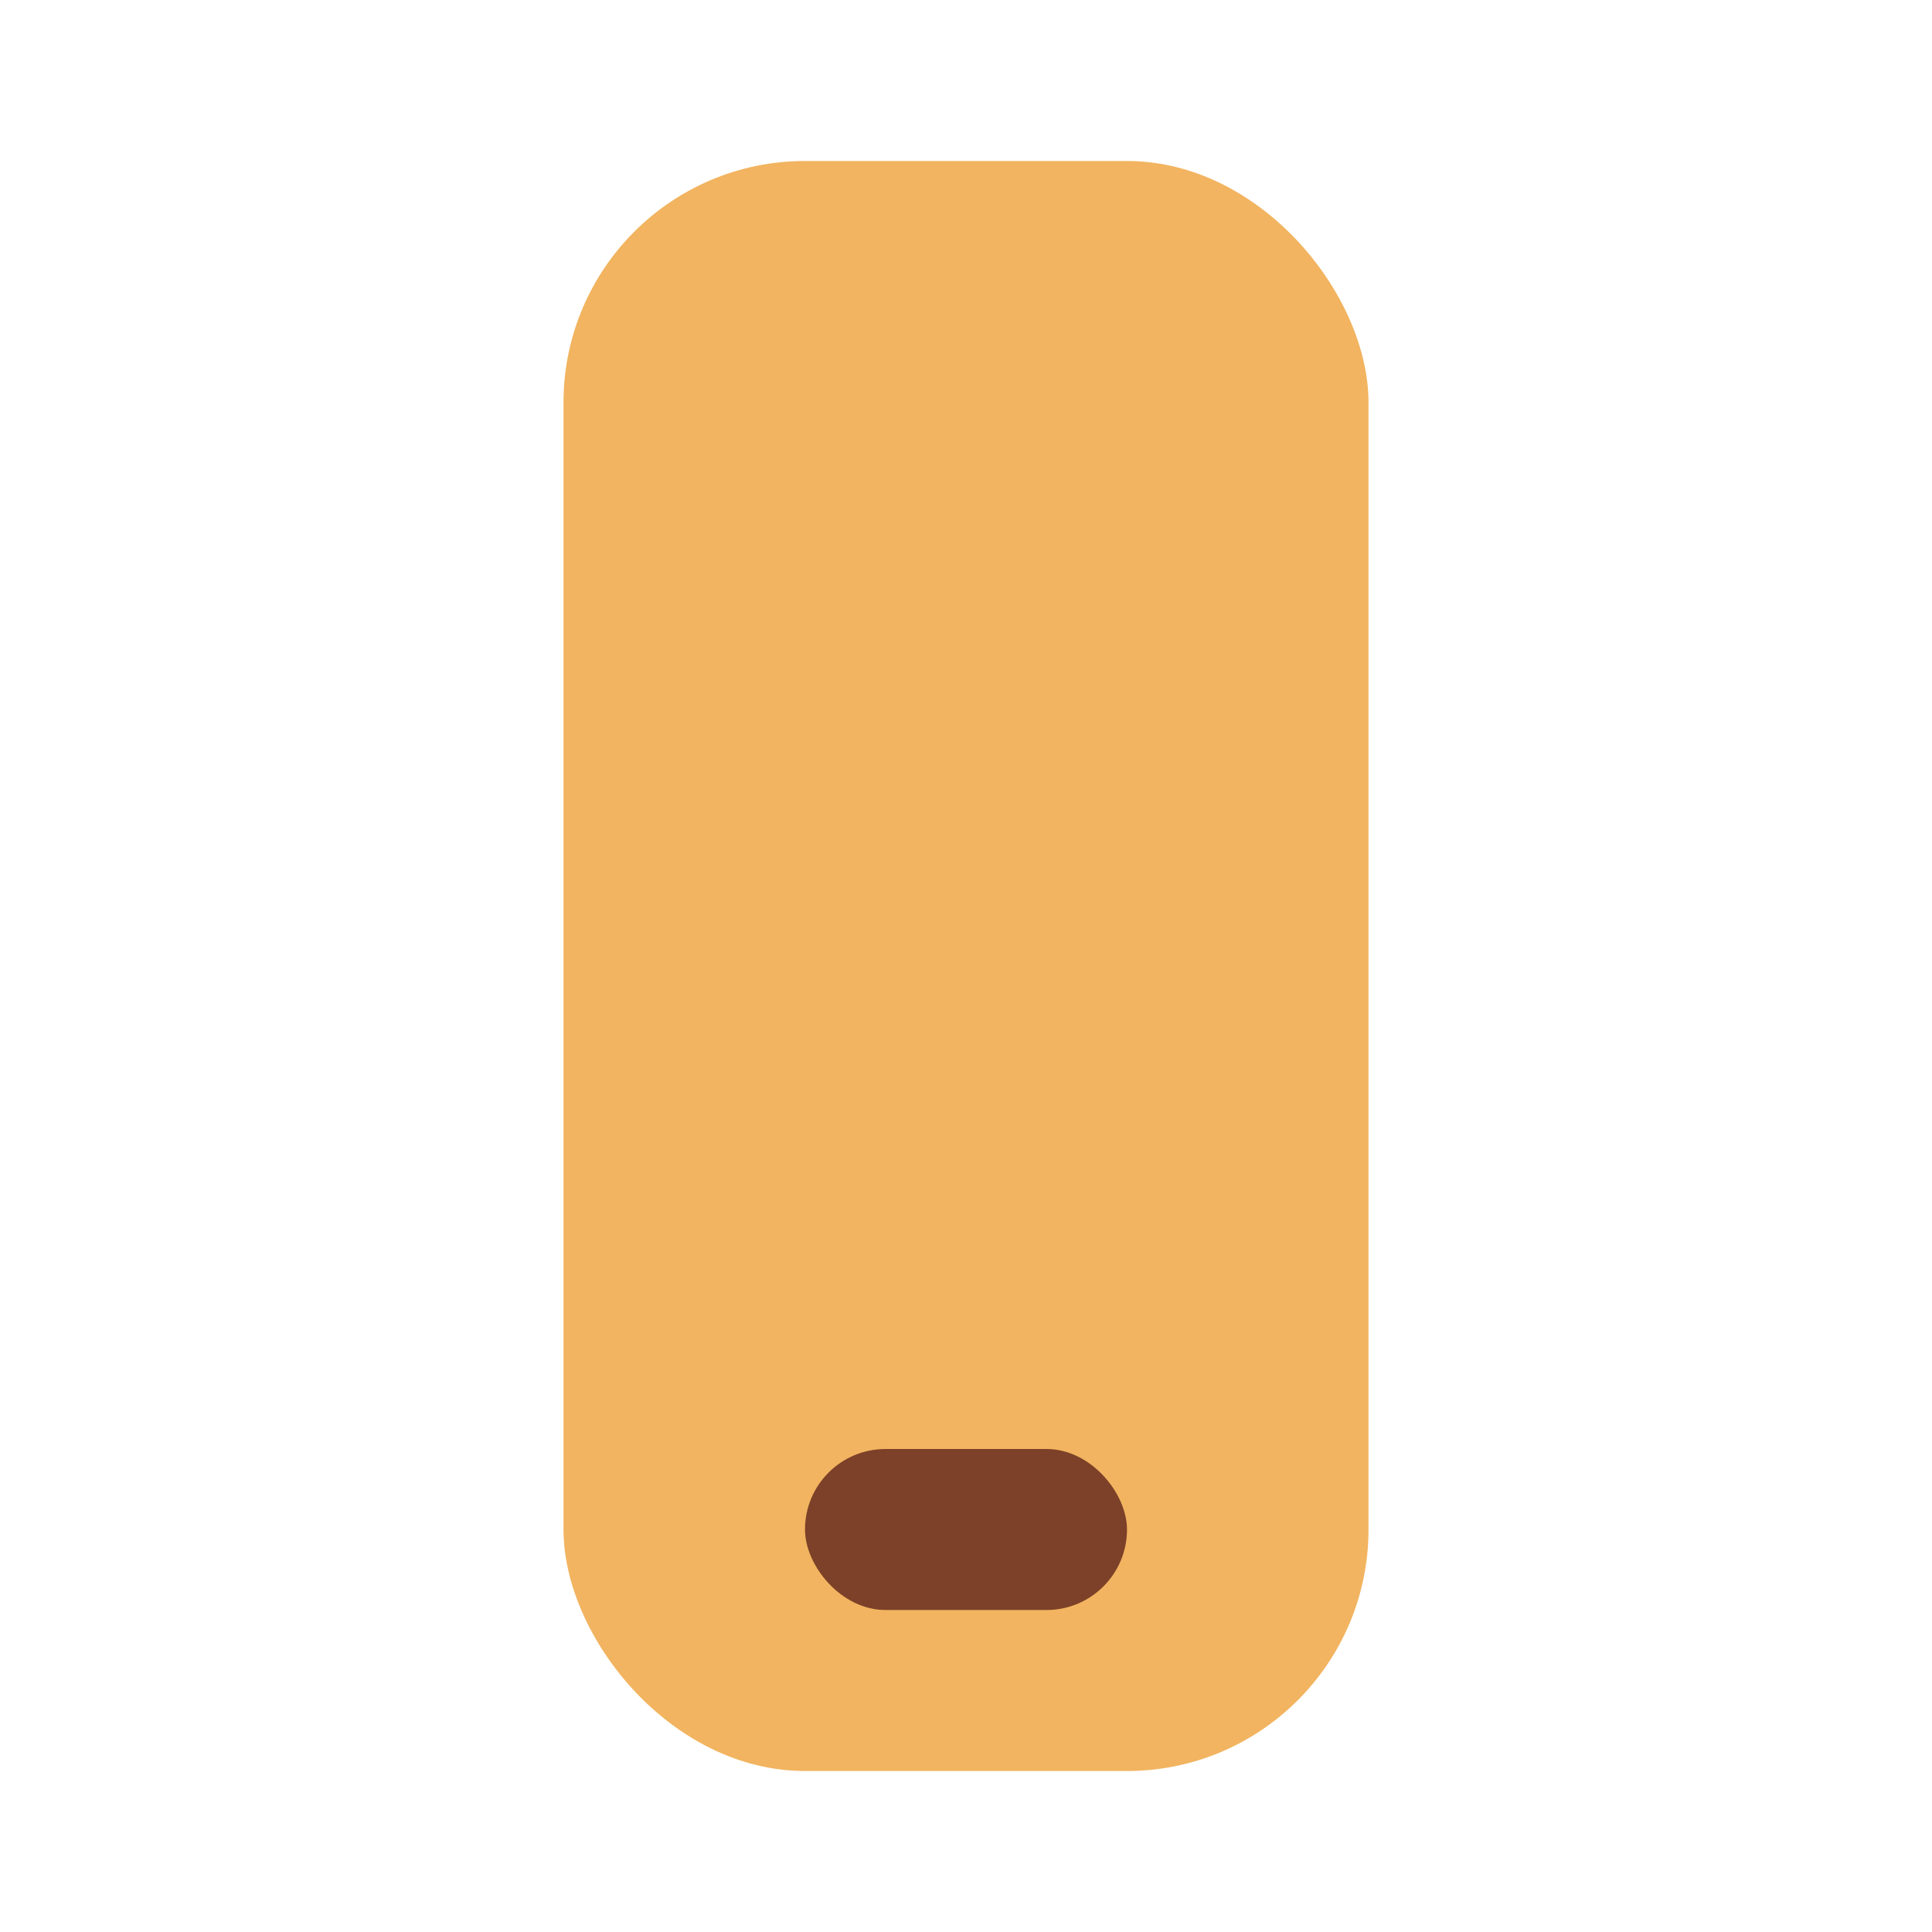 <?xml version="1.0" encoding="UTF-8"?>
<svg xmlns="http://www.w3.org/2000/svg" width="24" height="24" viewBox="0 0 24 24"><rect x="7" y="2" width="10" height="20" rx="3" fill="#F2B460"/><rect x="10" y="18" width="4" height="2" rx="1" fill="#7C4128"/></svg>